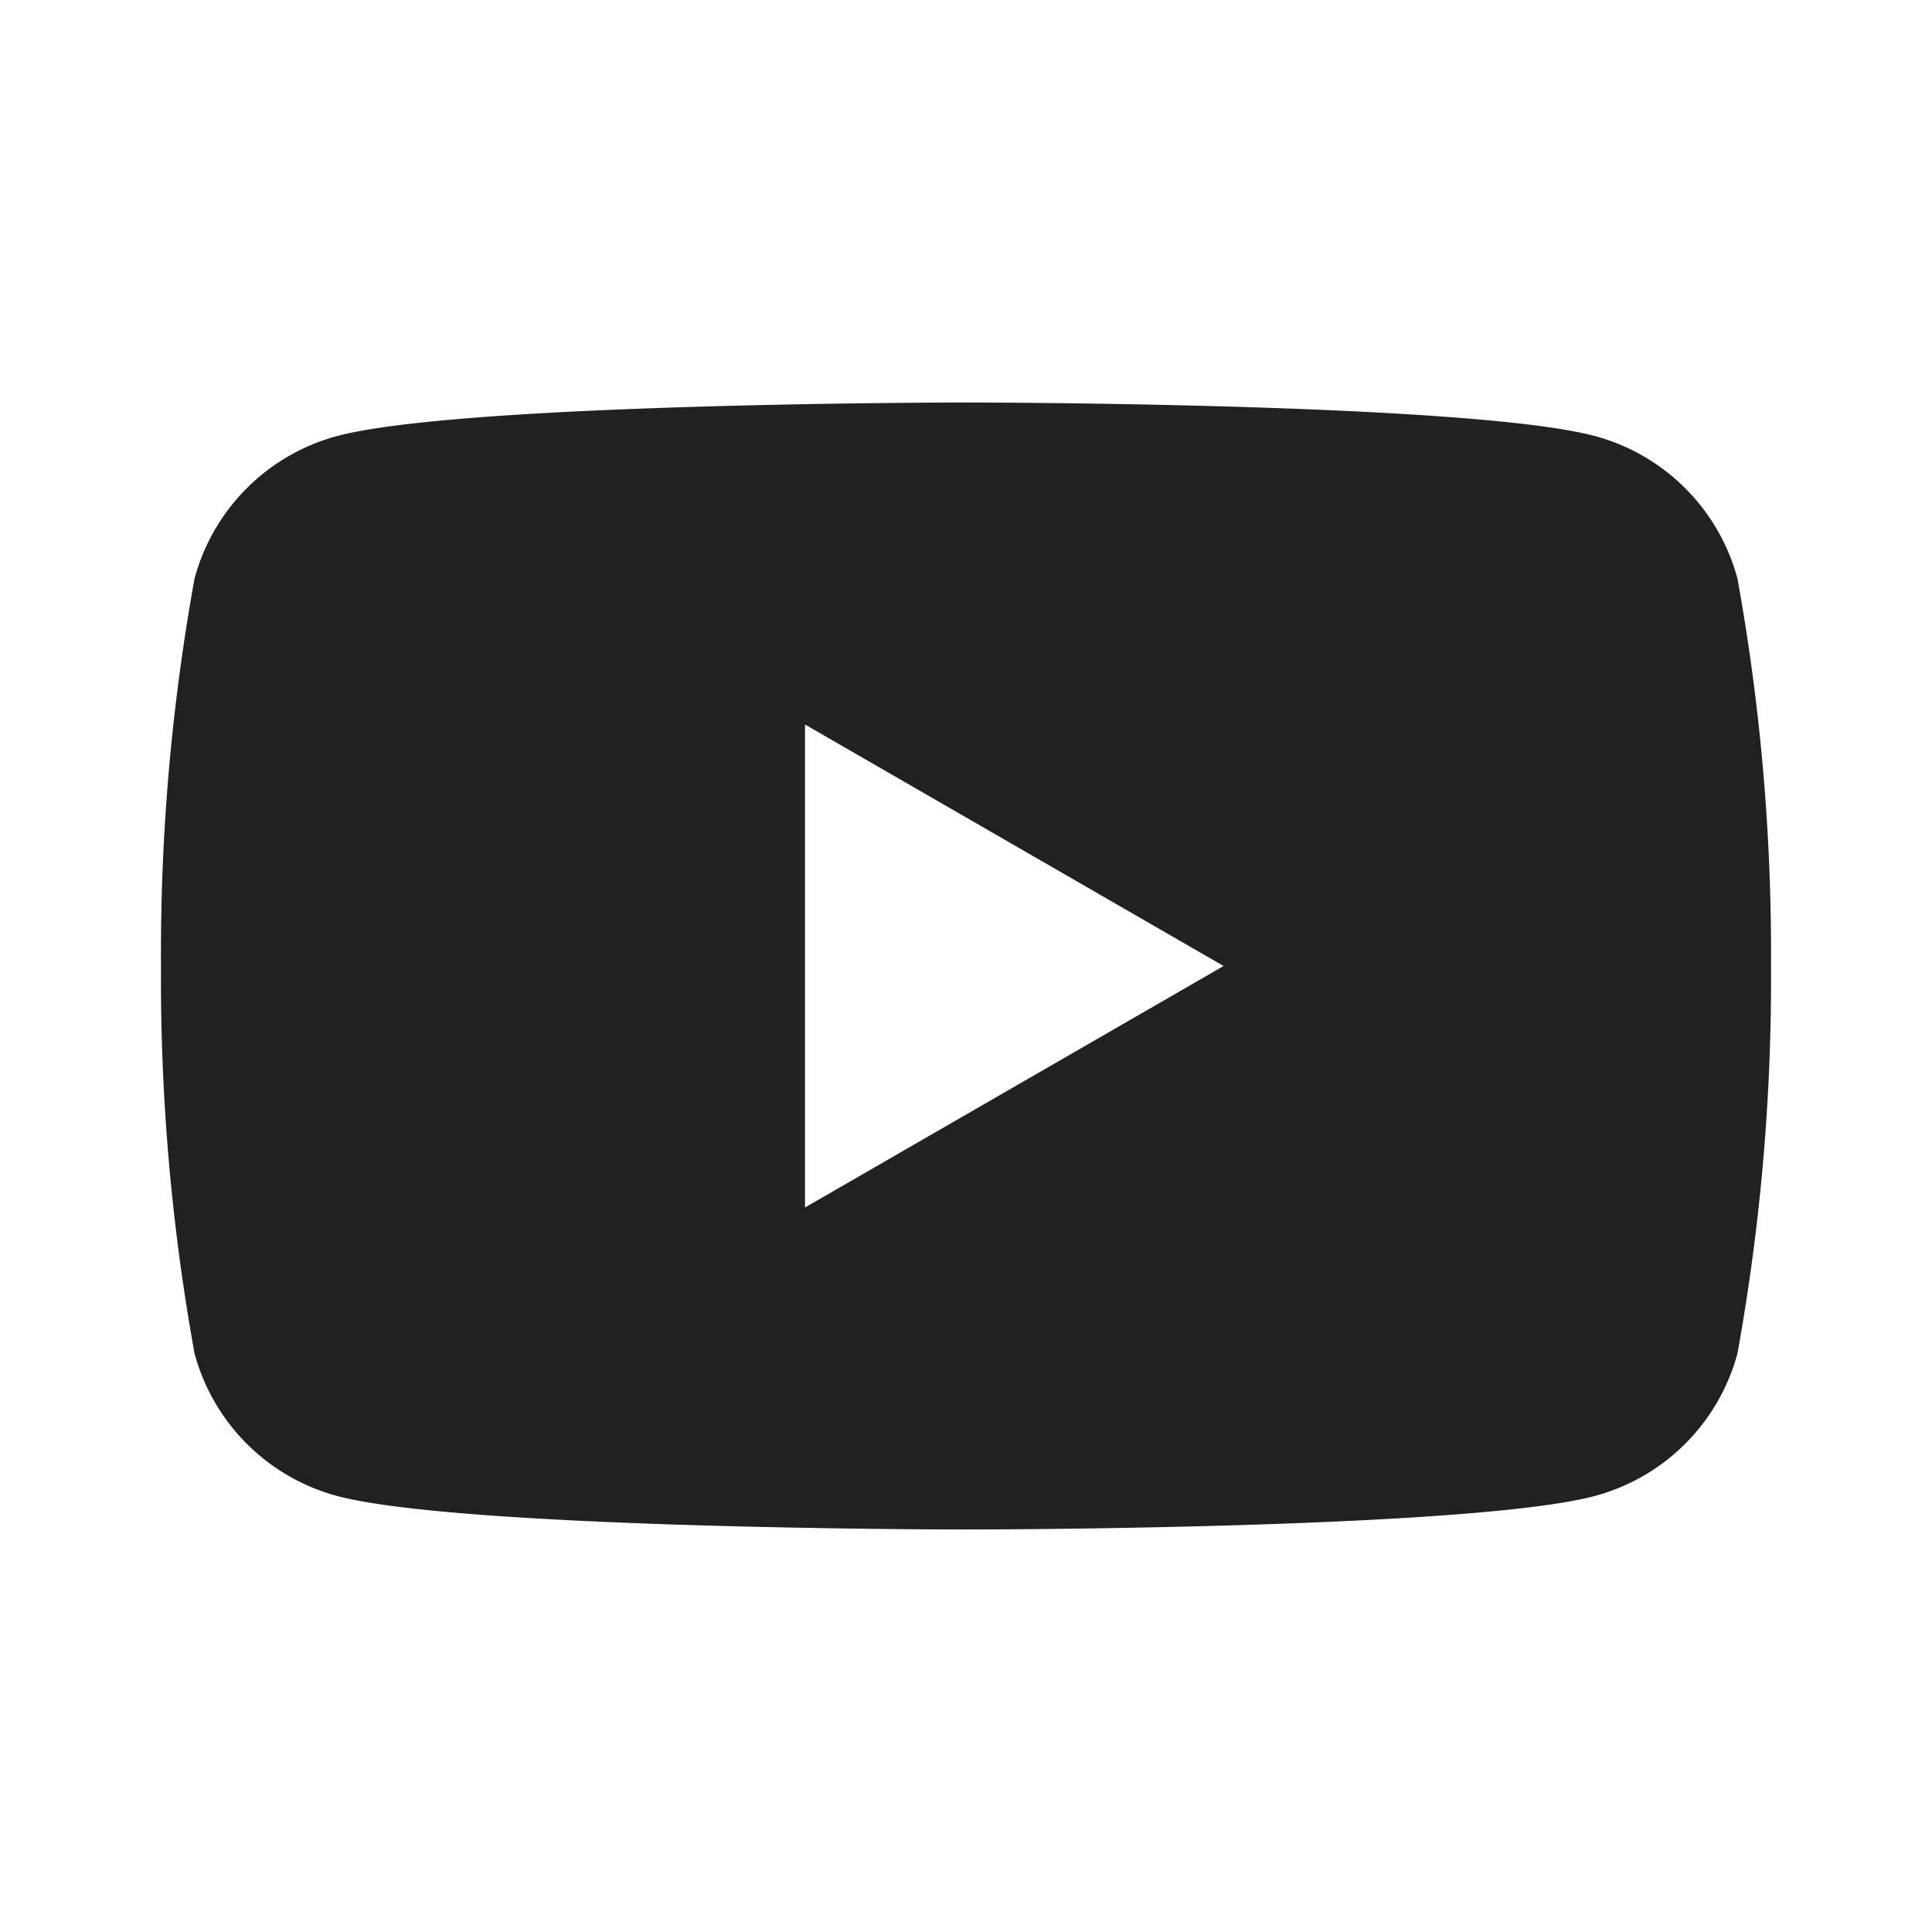 <svg id="icon_youtube_24px" xmlns="http://www.w3.org/2000/svg" width="24" height="24" viewBox="0 0 24 24">
  <rect id="Rectangle_277" data-name="Rectangle 277" width="24" height="24" fill="none"/>
  <path id="Path_154" data-name="Path 154" d="M21.583,7.186a2.509,2.509,0,0,0-1.769-1.769C18.255,5,12,5,12,5s-6.252,0-7.814.417A2.509,2.509,0,0,0,2.417,7.186,26.08,26.08,0,0,0,2,12a26.08,26.08,0,0,0,.417,4.814,2.509,2.509,0,0,0,1.769,1.769C5.748,19,12,19,12,19s6.255,0,7.814-.417a2.509,2.509,0,0,0,1.769-1.769A26.08,26.08,0,0,0,22,12,26.08,26.08,0,0,0,21.583,7.186ZM10,15V9l5.2,3Z" fill="rgba(0,0,0,0.87)"/>
</svg>
